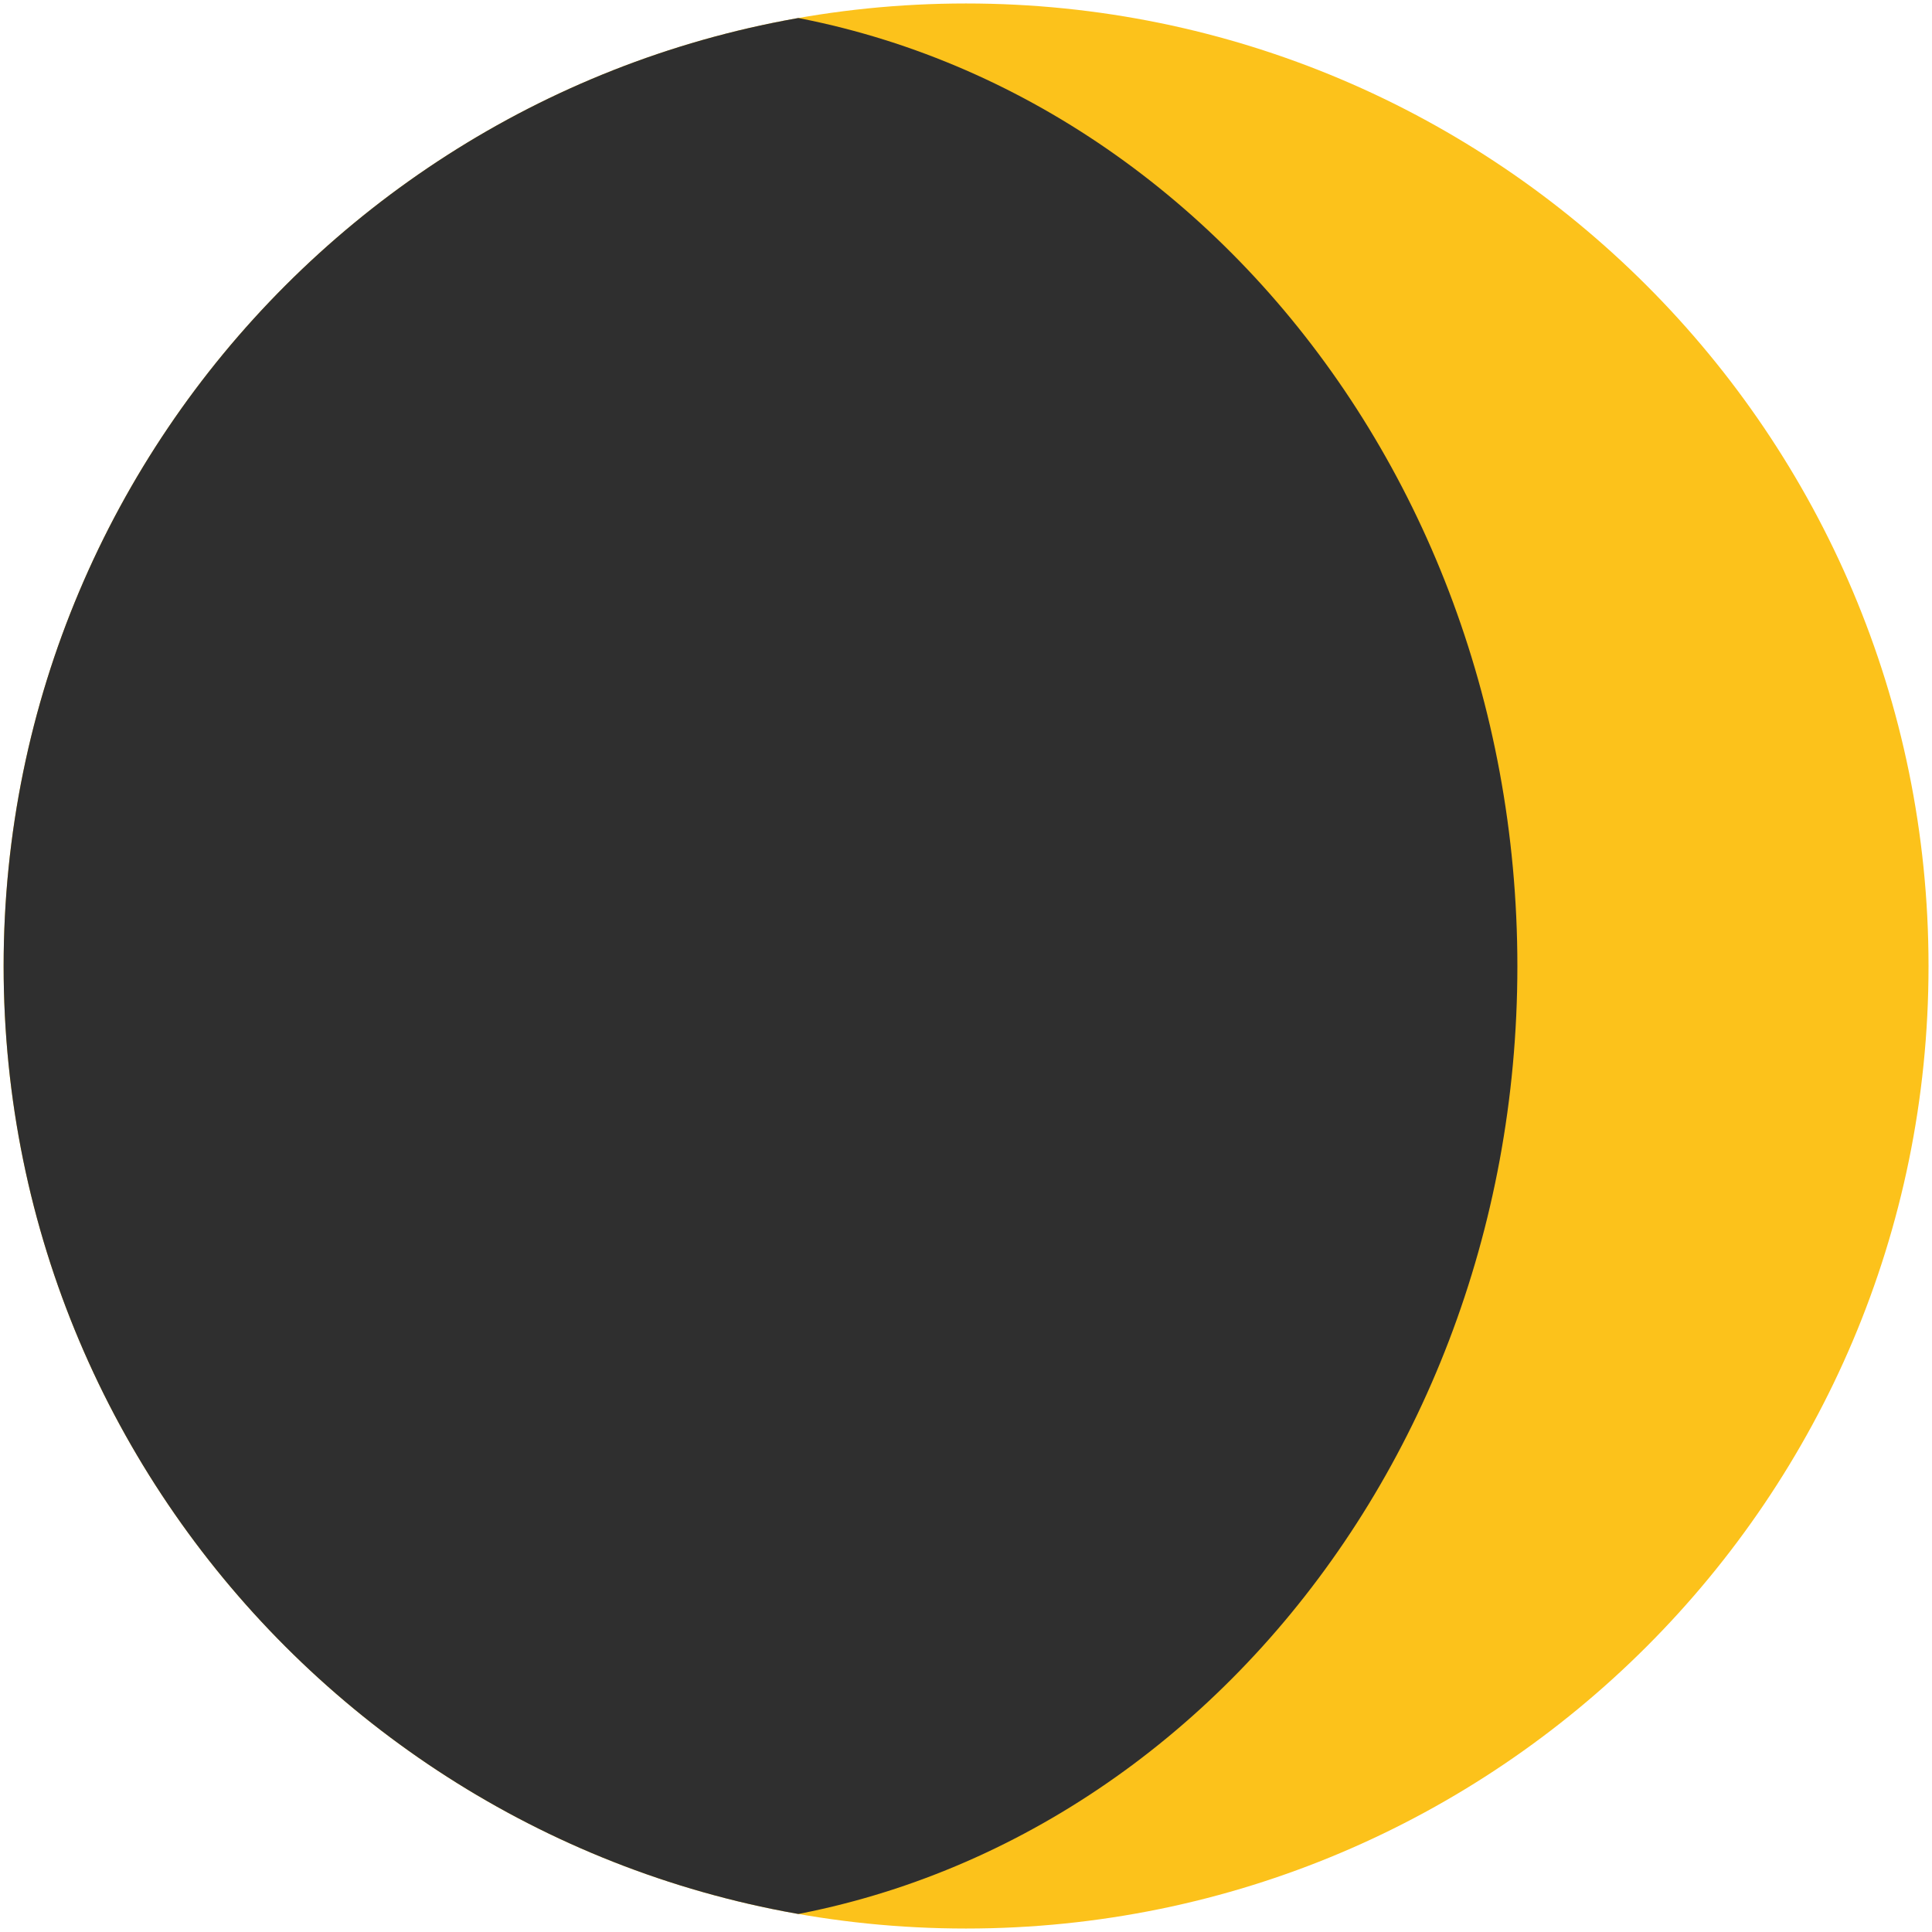 <svg width="128" height="128" style="enable-background:new 0 0 128 128;" xmlns="http://www.w3.org/2000/svg" xmlns:xlink="http://www.w3.org/1999/xlink">
  <g>
    <defs>
      <path id="SVGID_1_" d="M0.24,64.01c0,35.21,28.54,63.76,63.76,63.76c35.21,0,63.77-28.55,63.77-63.76 c0-35.22-28.55-63.78-63.77-63.78C28.78,0.23,0.24,28.78,0.24,64.01z"/>
    </defs>
    <use style="overflow:visible;fill:#FCC21B;" xlink:href="#SVGID_1_"/>
    <clipPath id="SVGID_2_">
      <use style="overflow:visible;" xlink:href="#SVGID_1_"/>
    </clipPath>
    <path d="M-14.84,64.01c0,35.21,25.82,63.76,57.69,63.76 c31.85,0,57.68-28.55,57.68-63.76c0-35.22-25.83-63.78-57.68-63.78C10.98,0.23-14.84,28.78-14.84,64.01z" style="clip-path:url(#SVGID_2_);fill:#2F2F2F;"/>
  </g>
</svg>